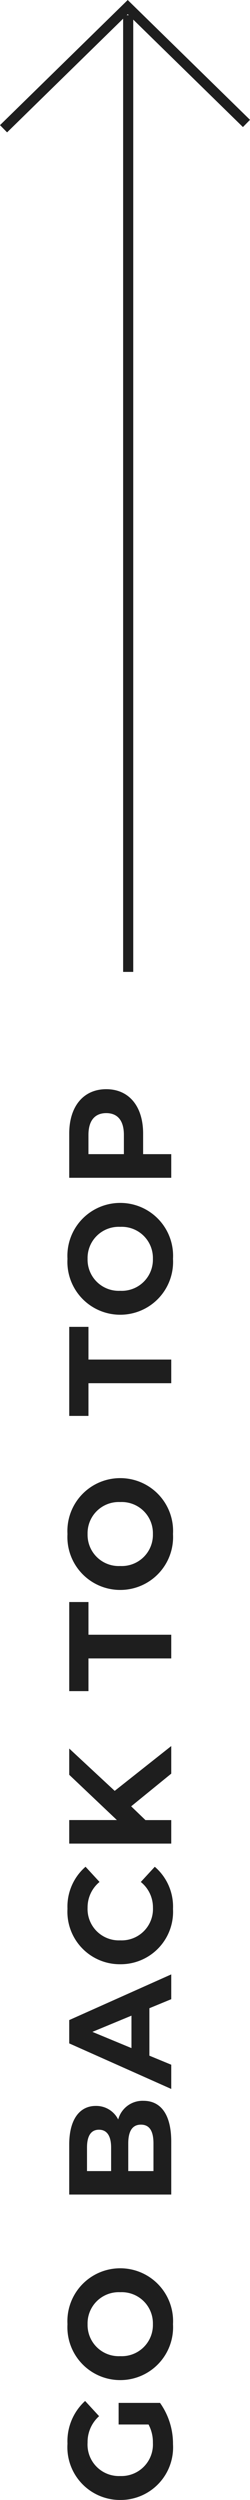 <svg xmlns="http://www.w3.org/2000/svg" width="24.699" height="246.572" viewBox="0 0 24.699 246.572">
  <g id="btn_pagetop" transform="translate(-3826.476 -3670.948)">
    <path id="パス_40" data-name="パス 40" d="M3826.826,3683.648l12.268-12,11.732,11.476" fill="none" stroke="#1e1e1e" stroke-miterlimit="10" stroke-width="1"/>
    <line id="線_20" data-name="線 20" y2="94.359" transform="translate(3839.14 3672.448)" fill="none" stroke="#1e1e1e" stroke-miterlimit="10" stroke-width="1"/>
    <path id="パス_360" data-name="パス 360" d="M8.006-2.246a3.7,3.7,0,0,1-1.814.432A3.111,3.111,0,0,1,2.923-5.04a3.1,3.1,0,0,1,3.3-3.226A3.411,3.411,0,0,1,8.827-7.128l1.5-1.382a5.373,5.373,0,0,0-4.219-1.742A5.2,5.2,0,0,0,.562-5.04,5.187,5.187,0,0,0,6.062.173a6.956,6.956,0,0,0,4.075-1.282V-5.2H8.006ZM17.9.173A5.216,5.216,0,0,0,23.414-5.04,5.216,5.216,0,0,0,17.9-10.253,5.216,5.216,0,0,0,12.384-5.04,5.216,5.216,0,0,0,17.9.173Zm0-1.987A3.075,3.075,0,0,1,14.746-5.04,3.075,3.075,0,0,1,17.9-8.266,3.075,3.075,0,0,1,21.053-5.04,3.075,3.075,0,0,1,17.9-1.814ZM38.088-5.242a2.423,2.423,0,0,0,1.339-2.218c0-1.57-1.3-2.621-3.816-2.621H30.686V0H35.9c2.65,0,4.032-1.008,4.032-2.75A2.489,2.489,0,0,0,38.088-5.242ZM35.323-8.323c1.138,0,1.757.389,1.757,1.181s-.619,1.2-1.757,1.2H33V-8.323Zm.4,6.566H33V-4.248h2.722c1.21,0,1.858.4,1.858,1.253S36.936-1.757,35.726-1.757ZM49.954,0H52.4L47.894-10.08h-2.3L41.1,0h2.39l.893-2.16h4.68ZM45.13-3.931l1.6-3.859,1.6,3.859ZM58.853.173a5.179,5.179,0,0,0,4.162-1.8l-1.5-1.382a3.212,3.212,0,0,1-2.534,1.2A3.092,3.092,0,0,1,55.757-5.04a3.092,3.092,0,0,1,3.226-3.226,3.243,3.243,0,0,1,2.534,1.181l1.5-1.382a5.2,5.2,0,0,0-4.147-1.786A5.179,5.179,0,0,0,53.4-5.04,5.175,5.175,0,0,0,58.853.173ZM72.2,0h2.722L70.5-5.587l4.176-4.493H72.086L67.622-5.371V-10.08H65.3V0h2.318V-2.549L68.976-3.96ZM83.563,0H85.9V-8.179h3.226v-1.9H80.338v1.9h3.226ZM95.832.173a5.216,5.216,0,0,0,5.515-5.213,5.216,5.216,0,0,0-5.515-5.213A5.216,5.216,0,0,0,90.317-5.04,5.216,5.216,0,0,0,95.832.173Zm0-1.987A3.075,3.075,0,0,1,92.678-5.04a3.075,3.075,0,0,1,3.154-3.226A3.075,3.075,0,0,1,98.986-5.04,3.075,3.075,0,0,1,95.832-1.814ZM110.707,0h2.333V-8.179h3.226v-1.9h-8.784v1.9h3.226Zm12.269.173a5.216,5.216,0,0,0,5.515-5.213,5.216,5.216,0,0,0-5.515-5.213,5.216,5.216,0,0,0-5.515,5.213A5.216,5.216,0,0,0,122.976.173Zm0-1.987a3.075,3.075,0,0,1-3.154-3.226,3.075,3.075,0,0,1,3.154-3.226A3.075,3.075,0,0,1,126.13-5.04,3.075,3.075,0,0,1,122.976-1.814Zm12.355-8.266h-4.363V0H133.3V-2.779h2.03c2.693,0,4.378-1.4,4.378-3.643S138.024-10.08,135.331-10.08Zm-.13,5.4h-1.9v-3.5h1.9c1.426,0,2.146.648,2.146,1.757S136.627-4.68,135.2-4.68Z" transform="translate(3843.395 3918.082) rotate(-90)" fill="#1e1e1e"/>
  </g>
</svg>
